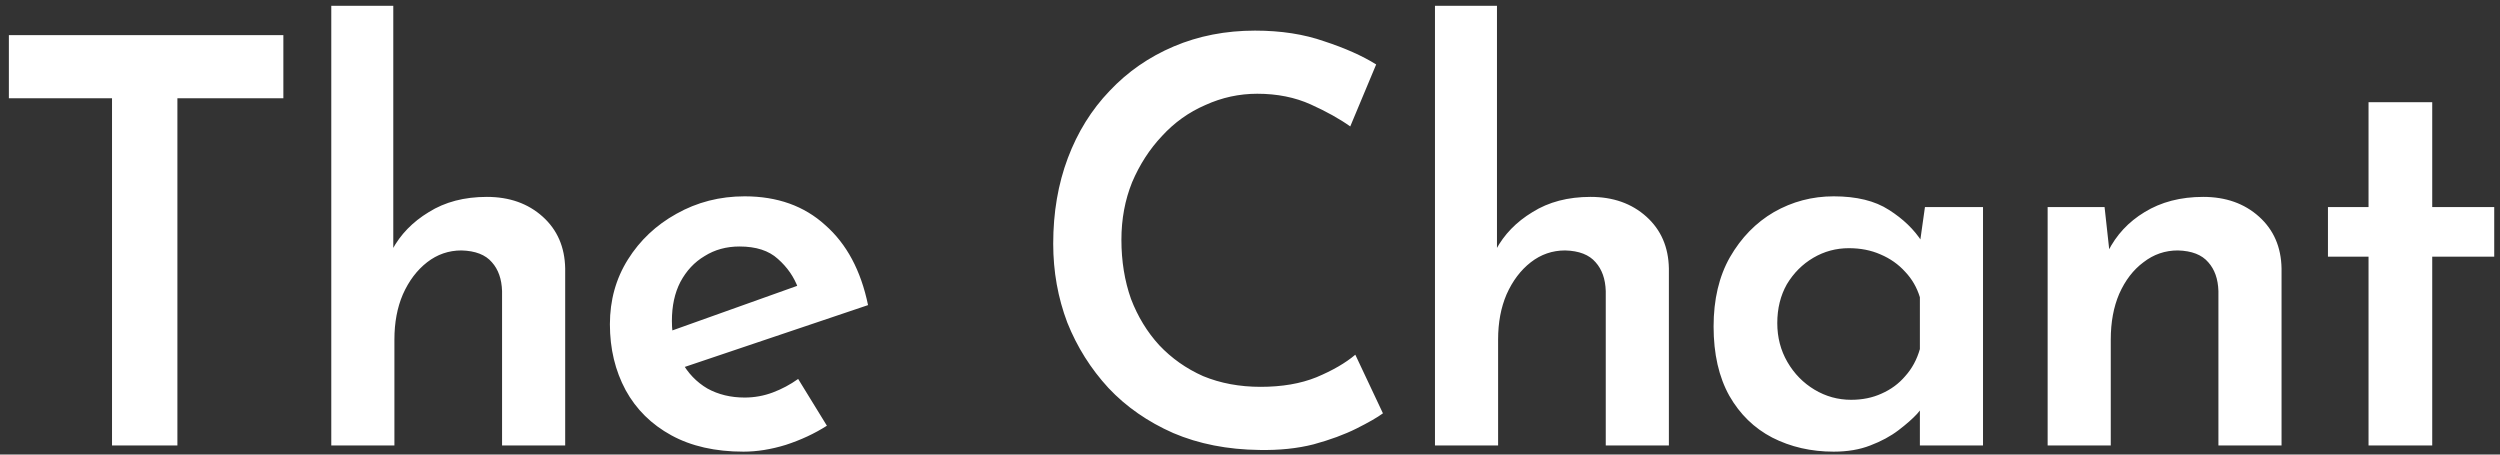 <svg width="275" height="50" viewBox="0 0 275 50" fill="none" xmlns="http://www.w3.org/2000/svg">
<rect x="0" y="0" width="275" height="50" fill="#333333" stroke="none"/>
<path d="M0.976 3.864H31.17V10.808H19.514V49H12.322V10.808H0.976V3.864ZM36.441 49V0.64H43.261V28.54L43.136 27.486C44.046 25.791 45.389 24.407 47.166 23.332C48.944 22.216 51.072 21.658 53.553 21.658C56.032 21.658 58.078 22.381 59.691 23.828C61.303 25.275 62.129 27.176 62.17 29.532V49H55.227V32.012C55.185 30.689 54.813 29.635 54.111 28.85C53.408 28.023 52.292 27.589 50.763 27.548C49.357 27.548 48.096 27.982 46.98 28.85C45.864 29.718 44.976 30.896 44.315 32.384C43.694 33.831 43.385 35.484 43.385 37.344V49H36.441ZM81.783 49.682C78.683 49.682 76.038 49.083 73.847 47.884C71.657 46.685 69.983 45.032 68.825 42.924C67.668 40.775 67.089 38.357 67.089 35.67C67.089 33.025 67.751 30.648 69.073 28.54C70.396 26.432 72.173 24.758 74.405 23.518C76.679 22.237 79.179 21.596 81.907 21.596C85.503 21.596 88.459 22.65 90.773 24.758C93.129 26.825 94.7 29.759 95.485 33.562L74.343 40.692L72.731 36.786L89.223 30.896L87.797 31.702C87.343 30.462 86.599 29.387 85.565 28.478C84.573 27.569 83.168 27.114 81.349 27.114C79.903 27.114 78.621 27.465 77.505 28.168C76.389 28.829 75.501 29.78 74.839 31.02C74.219 32.219 73.909 33.645 73.909 35.298C73.909 36.993 74.261 38.481 74.963 39.762C75.666 41.043 76.617 42.035 77.815 42.738C79.014 43.399 80.378 43.73 81.907 43.73C82.982 43.73 84.015 43.544 85.007 43.172C85.999 42.8 86.929 42.304 87.797 41.684L90.959 46.83C89.595 47.698 88.087 48.401 86.433 48.938C84.821 49.434 83.271 49.682 81.783 49.682ZM152.123 45.466C151.503 45.921 150.532 46.479 149.209 47.14C147.887 47.801 146.316 48.38 144.497 48.876C142.72 49.331 140.736 49.537 138.545 49.496C135.032 49.455 131.87 48.835 129.059 47.636C126.249 46.396 123.872 44.743 121.929 42.676C119.987 40.568 118.478 38.171 117.403 35.484C116.37 32.756 115.853 29.863 115.853 26.804C115.853 23.373 116.391 20.232 117.465 17.38C118.54 14.528 120.069 12.069 122.053 10.002C124.037 7.894 126.393 6.261 129.121 5.104C131.849 3.947 134.825 3.368 138.049 3.368C140.901 3.368 143.443 3.761 145.675 4.546C147.949 5.29 149.85 6.137 151.379 7.088L148.527 13.908C147.37 13.081 145.923 12.275 144.187 11.49C142.451 10.705 140.488 10.312 138.297 10.312C136.313 10.312 134.412 10.725 132.593 11.552C130.775 12.337 129.183 13.474 127.819 14.962C126.455 16.409 125.36 18.103 124.533 20.046C123.748 21.989 123.355 24.097 123.355 26.37C123.355 28.726 123.707 30.896 124.409 32.88C125.153 34.823 126.187 36.517 127.509 37.964C128.873 39.411 130.485 40.547 132.345 41.374C134.247 42.159 136.355 42.552 138.669 42.552C141.025 42.552 143.071 42.201 144.807 41.498C146.585 40.754 148.011 39.927 149.085 39.018L152.123 45.466ZM157.847 49V0.64H164.667V28.54L164.543 27.486C165.452 25.791 166.795 24.407 168.573 23.332C170.35 22.216 172.479 21.658 174.959 21.658C177.439 21.658 179.485 22.381 181.097 23.828C182.709 25.275 183.535 27.176 183.577 29.532V49H176.633V32.012C176.591 30.689 176.219 29.635 175.517 28.85C174.814 28.023 173.698 27.589 172.169 27.548C170.763 27.548 169.503 27.982 168.387 28.85C167.271 29.718 166.382 30.896 165.721 32.384C165.101 33.831 164.791 35.484 164.791 37.344V49H157.847ZM201.701 49.682C199.221 49.682 196.969 49.165 194.943 48.132C192.959 47.099 191.389 45.569 190.231 43.544C189.074 41.477 188.495 38.935 188.495 35.918C188.495 32.942 189.095 30.4 190.293 28.292C191.533 26.143 193.145 24.489 195.129 23.332C197.155 22.175 199.345 21.596 201.701 21.596C204.223 21.596 206.248 22.092 207.777 23.084C209.348 24.076 210.567 25.254 211.435 26.618L211.063 27.61L211.745 22.774H218.131V49H211.187V42.614L211.869 44.288C211.704 44.536 211.373 44.949 210.877 45.528C210.381 46.065 209.699 46.665 208.831 47.326C207.963 47.987 206.93 48.545 205.731 49C204.574 49.455 203.231 49.682 201.701 49.682ZM203.623 43.978C204.863 43.978 205.979 43.751 206.971 43.296C208.005 42.841 208.873 42.201 209.575 41.374C210.319 40.547 210.857 39.555 211.187 38.398V32.694C210.857 31.619 210.319 30.689 209.575 29.904C208.831 29.077 207.922 28.437 206.847 27.982C205.814 27.527 204.657 27.3 203.375 27.3C201.97 27.3 200.668 27.651 199.469 28.354C198.271 29.057 197.299 30.028 196.555 31.268C195.853 32.508 195.501 33.934 195.501 35.546C195.501 37.117 195.873 38.543 196.617 39.824C197.361 41.105 198.353 42.118 199.593 42.862C200.833 43.606 202.177 43.978 203.623 43.978ZM231.502 22.774L232.122 28.416L231.874 27.672C232.784 25.853 234.127 24.407 235.904 23.332C237.723 22.216 239.872 21.658 242.352 21.658C244.832 21.658 246.878 22.381 248.49 23.828C250.102 25.275 250.929 27.176 250.97 29.532V49H244.026V32.012C243.985 30.689 243.613 29.635 242.91 28.85C242.208 28.023 241.092 27.589 239.562 27.548C238.157 27.548 236.896 27.982 235.78 28.85C234.664 29.677 233.776 30.834 233.114 32.322C232.494 33.769 232.184 35.443 232.184 37.344V49H225.24V22.774H231.502ZM260.539 11.242H267.545V22.774H274.365V28.23H267.545V49H260.539V28.23H256.075V22.774H260.539V11.242Z" fill="white"/>
</svg>
